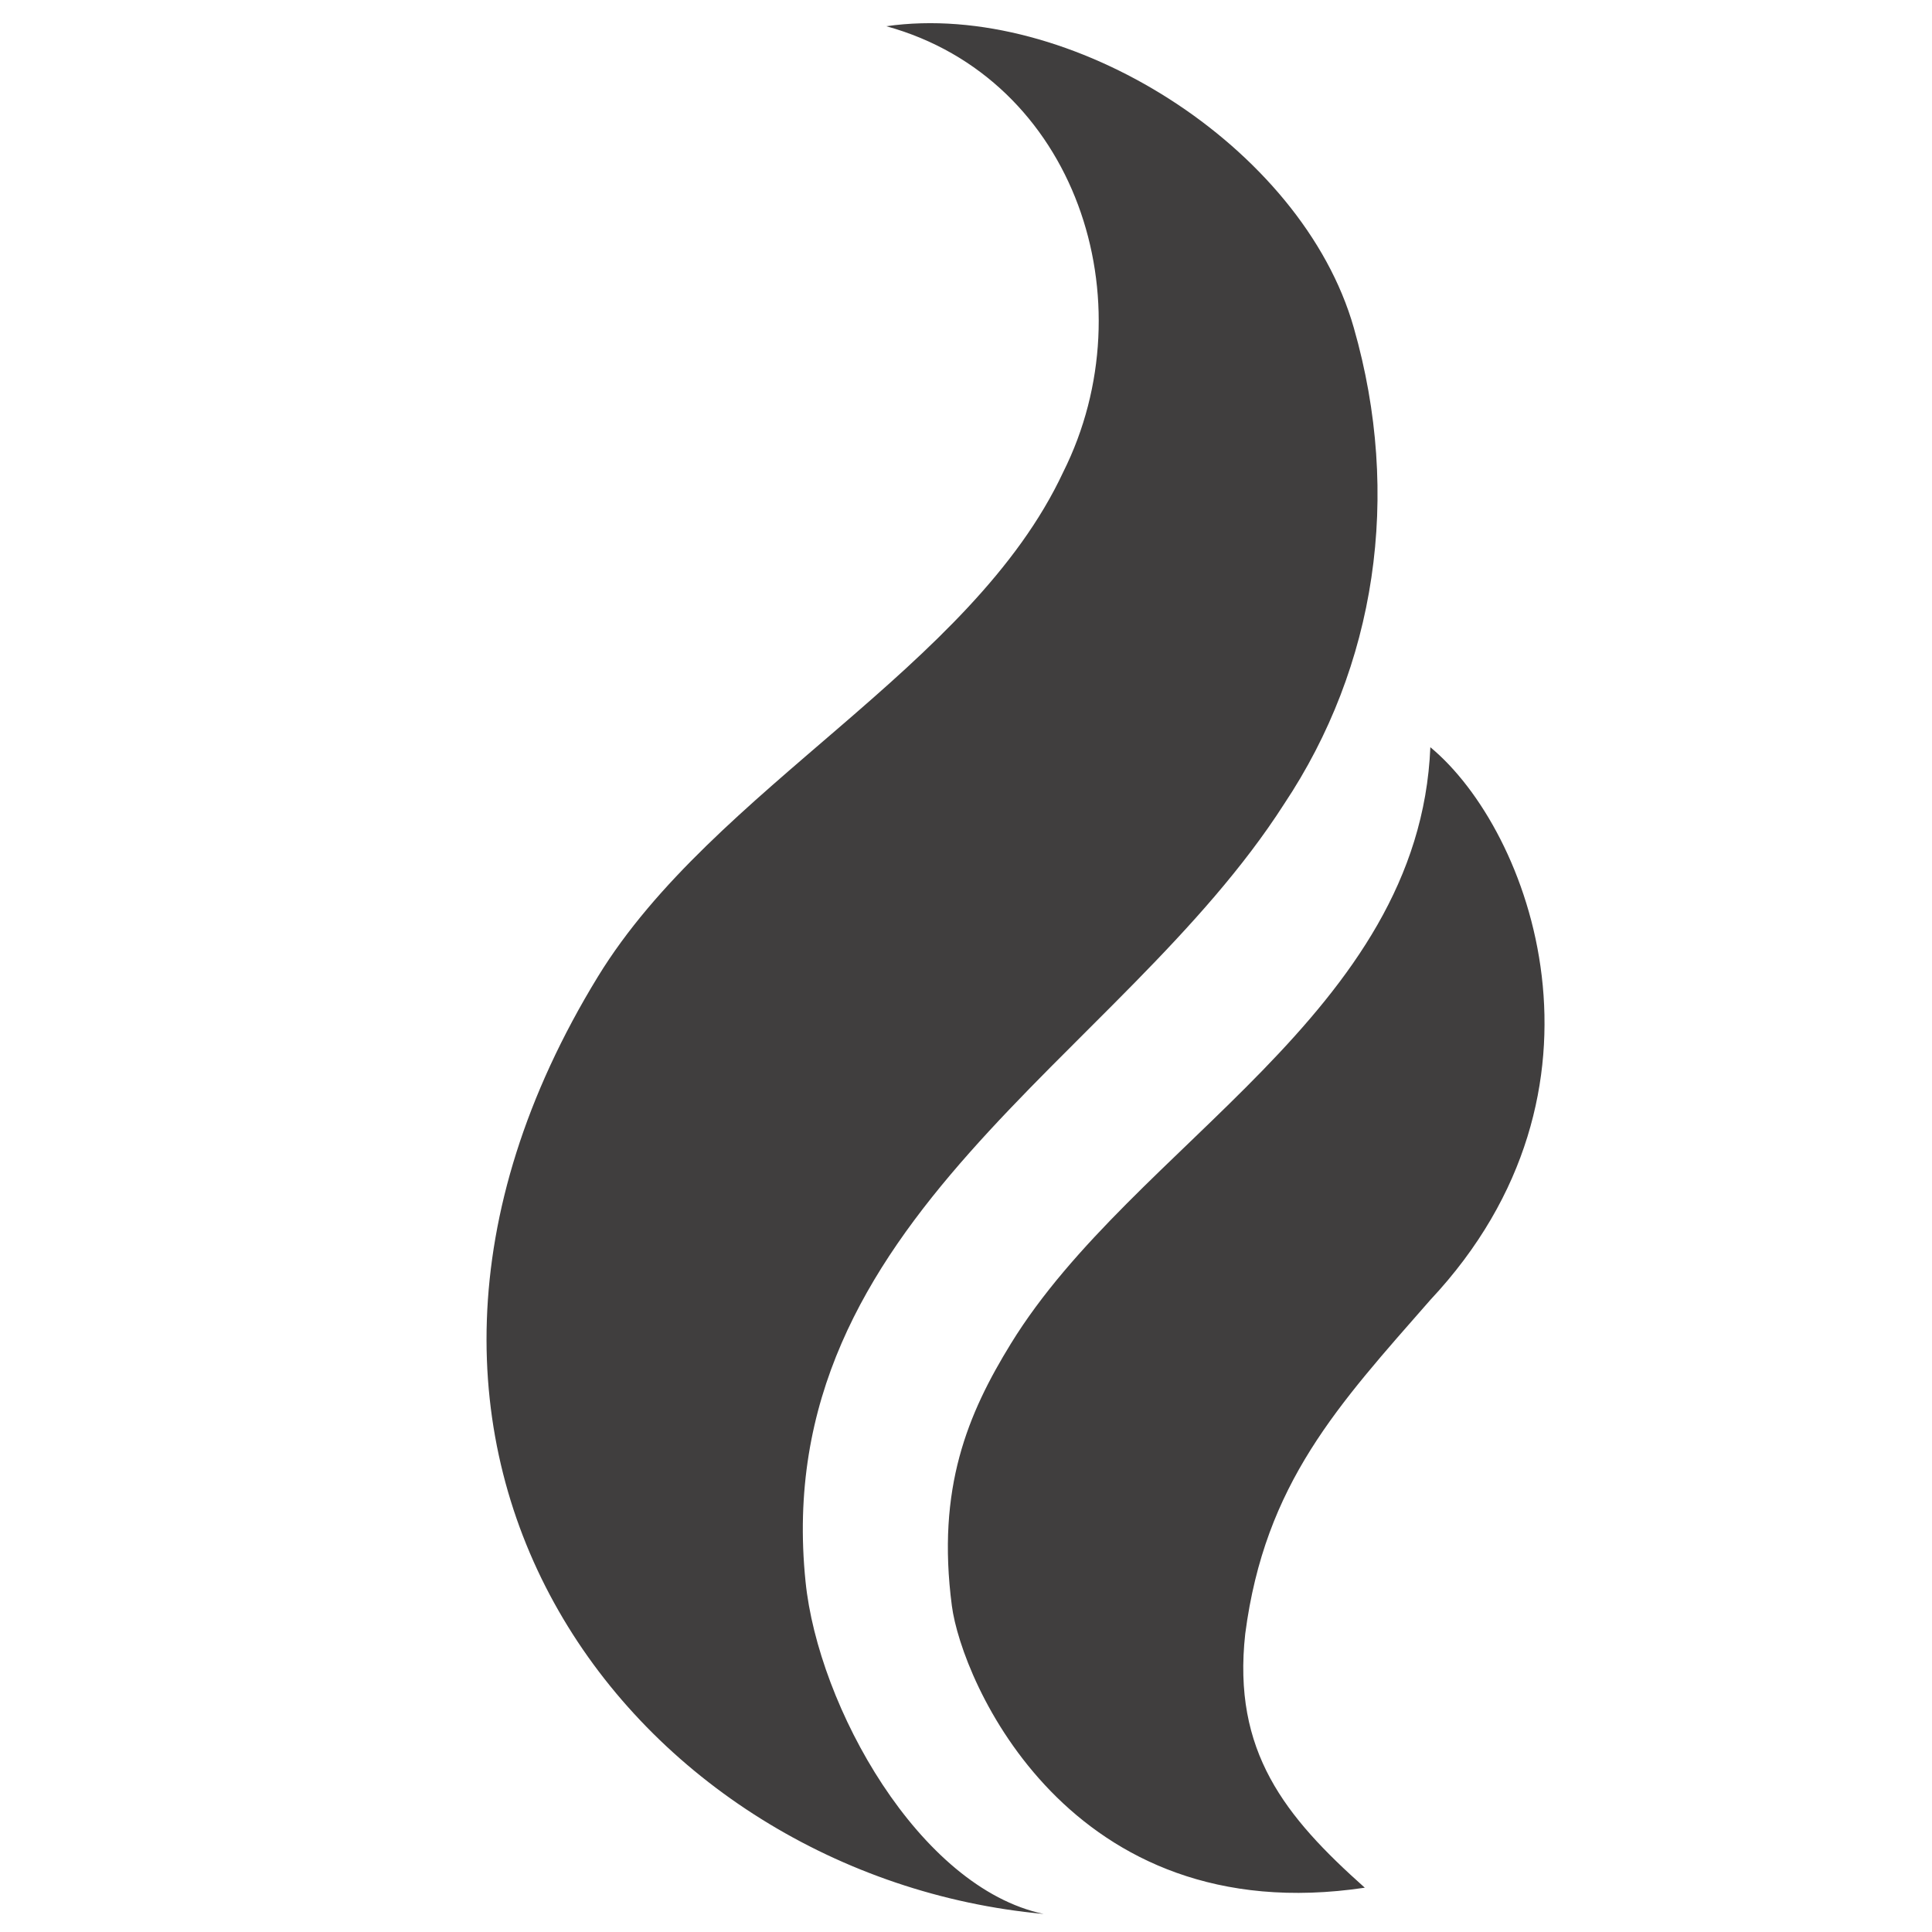 <svg xmlns="http://www.w3.org/2000/svg" xmlns:xlink="http://www.w3.org/1999/xlink" width="256" zoomAndPan="magnify" viewBox="0 0 375 375" height="256" preserveAspectRatio="xMidYMid meet" version="1.0"><path fill="#403e3e" d="M 277.629 252.312 C 315.797 211.602 297.121 161.168 277.629 145.035 C 275.492 196.789 220.074 221.98 196.207 260.809 C 187.859 274.395 181.754 288.797 184.758 311.699 C 186.641 326.102 207.352 375.004 264.906 366.402 C 249.438 352.613 239.16 339.992 241.703 317.094 C 245.52 287.832 259.816 272.668 277.629 252.312 Z M 249.234 156.078 C 217.426 205.695 149.133 236.637 156.359 307.016 C 158.805 331.188 178.395 366.402 202.566 371.492 C 123.688 364.266 59.215 282.438 116.055 189.562 C 138.547 152.82 188.57 129.77 206.383 91.602 C 222.922 58.523 208.93 15.27 172.035 5.09 C 207.656 0.004 252.746 28.398 262.77 63.613 C 272.133 96.281 267.043 129.363 249.234 156.078 " fill-opacity="1" fill-rule="nonzero"/></svg>